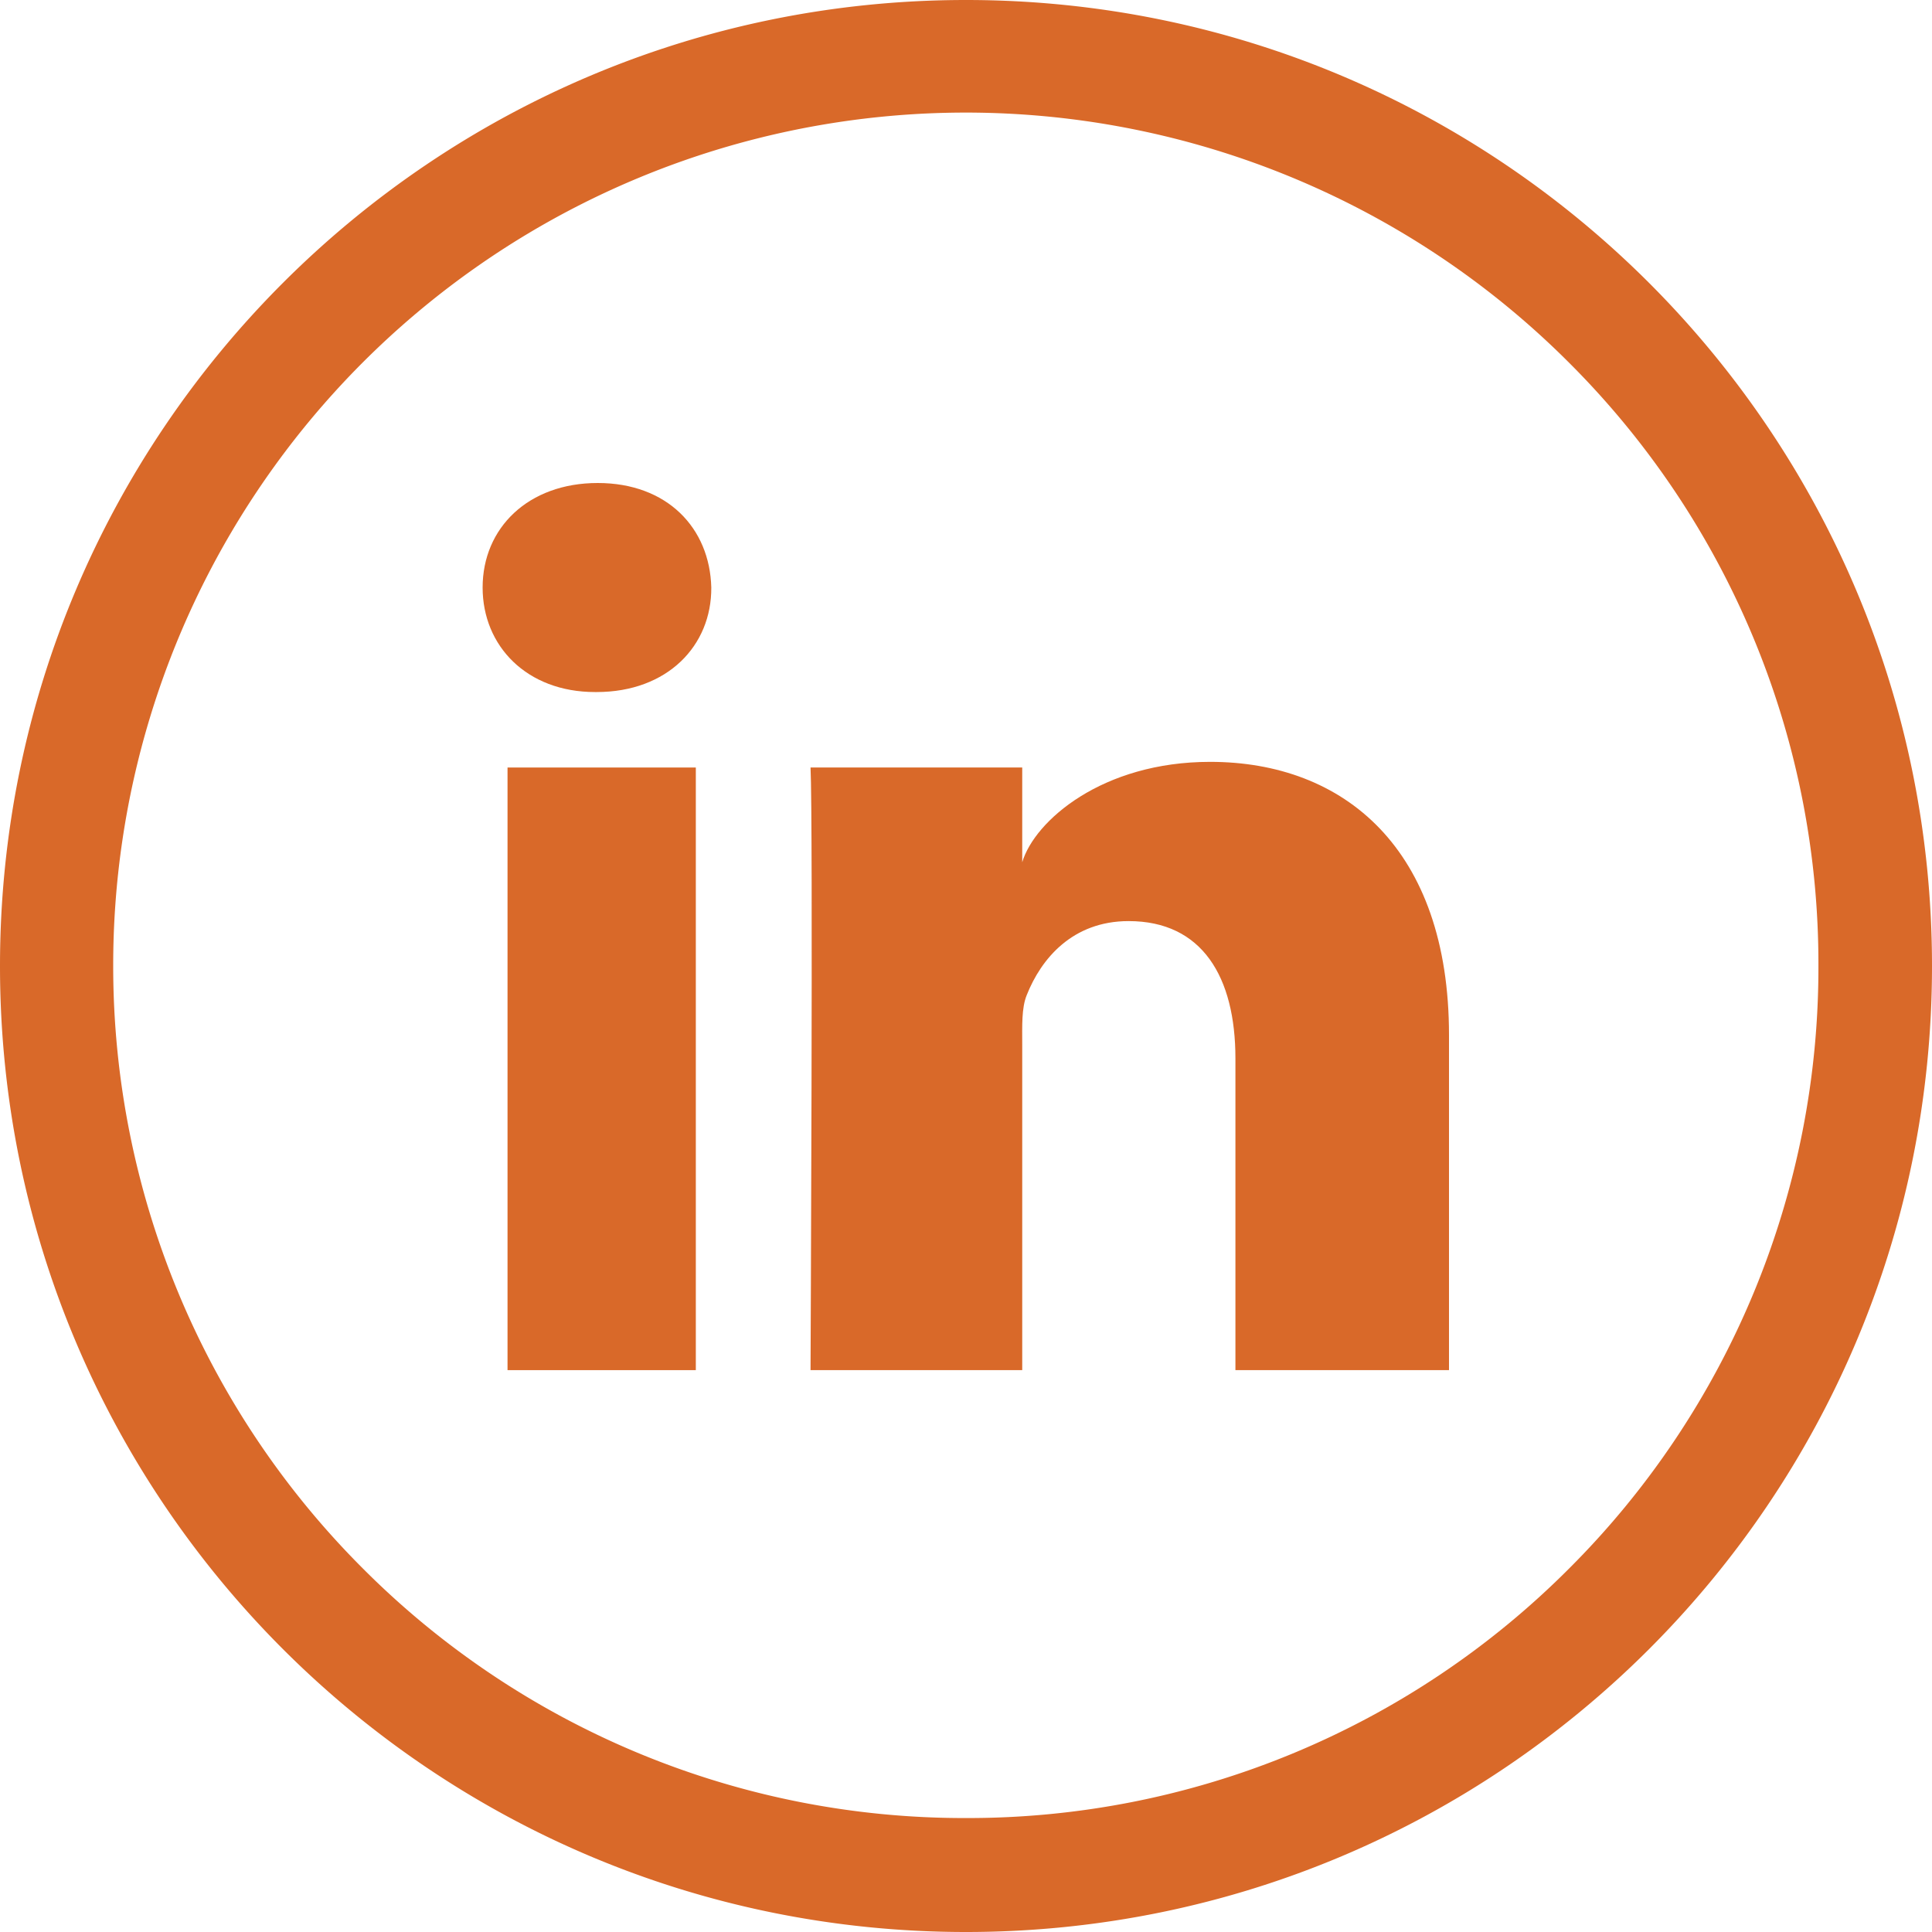 <svg xmlns="http://www.w3.org/2000/svg" width="512" height="512" viewBox="0 0 512 512">
  <g id="linkedin" transform="translate(143 -145)">
    <path id="Path_244" data-name="Path 244" d="M113,145c-141.4,0-256,114.6-256,256S-28.4,657,113,657,369,542.4,369,401,254.4,145,113,145ZM272.8,560.7A224.893,224.893,0,0,1,113,626.8,224.893,224.893,0,0,1-46.8,560.7,225.533,225.533,0,0,1-113,401,225.946,225.946,0,0,1,272.8,241.1a224.893,224.893,0,0,1,66.1,159.8,224.893,224.893,0,0,1-66.1,159.8Z" fill="#d96929"/>
    <rect id="Rectangle_127" data-name="Rectangle 127" width="49.9" height="159.7" transform="translate(-8.5 348.4)" fill="#d96929"/>
    <path id="Path_245" data-name="Path 245" d="M15.4,273c-18.4,0-30.5,11.9-30.5,27.7,0,15.5,11.7,27.7,29.8,27.7h.4c18.8,0,30.5-12.3,30.4-27.7C45.1,284.9,33.8,273,15.4,273Z" fill="#d96929"/>
    <path id="Path_246" data-name="Path 246" d="M177.7,346.9c-28.6,0-46.5,15.6-49.8,26.6V348.4H71.8c.7,13.3,0,159.7,0,159.7h56.1V421.8c0-4.9-.2-9.7,1.2-13.1,3.8-9.6,12.1-19.6,27-19.6,19.5,0,28.3,14.8,28.3,36.4v82.6H241V419.3C241,369.9,213.2,346.9,177.7,346.9Z" fill="#d96929"/>
  </g>
</svg>
